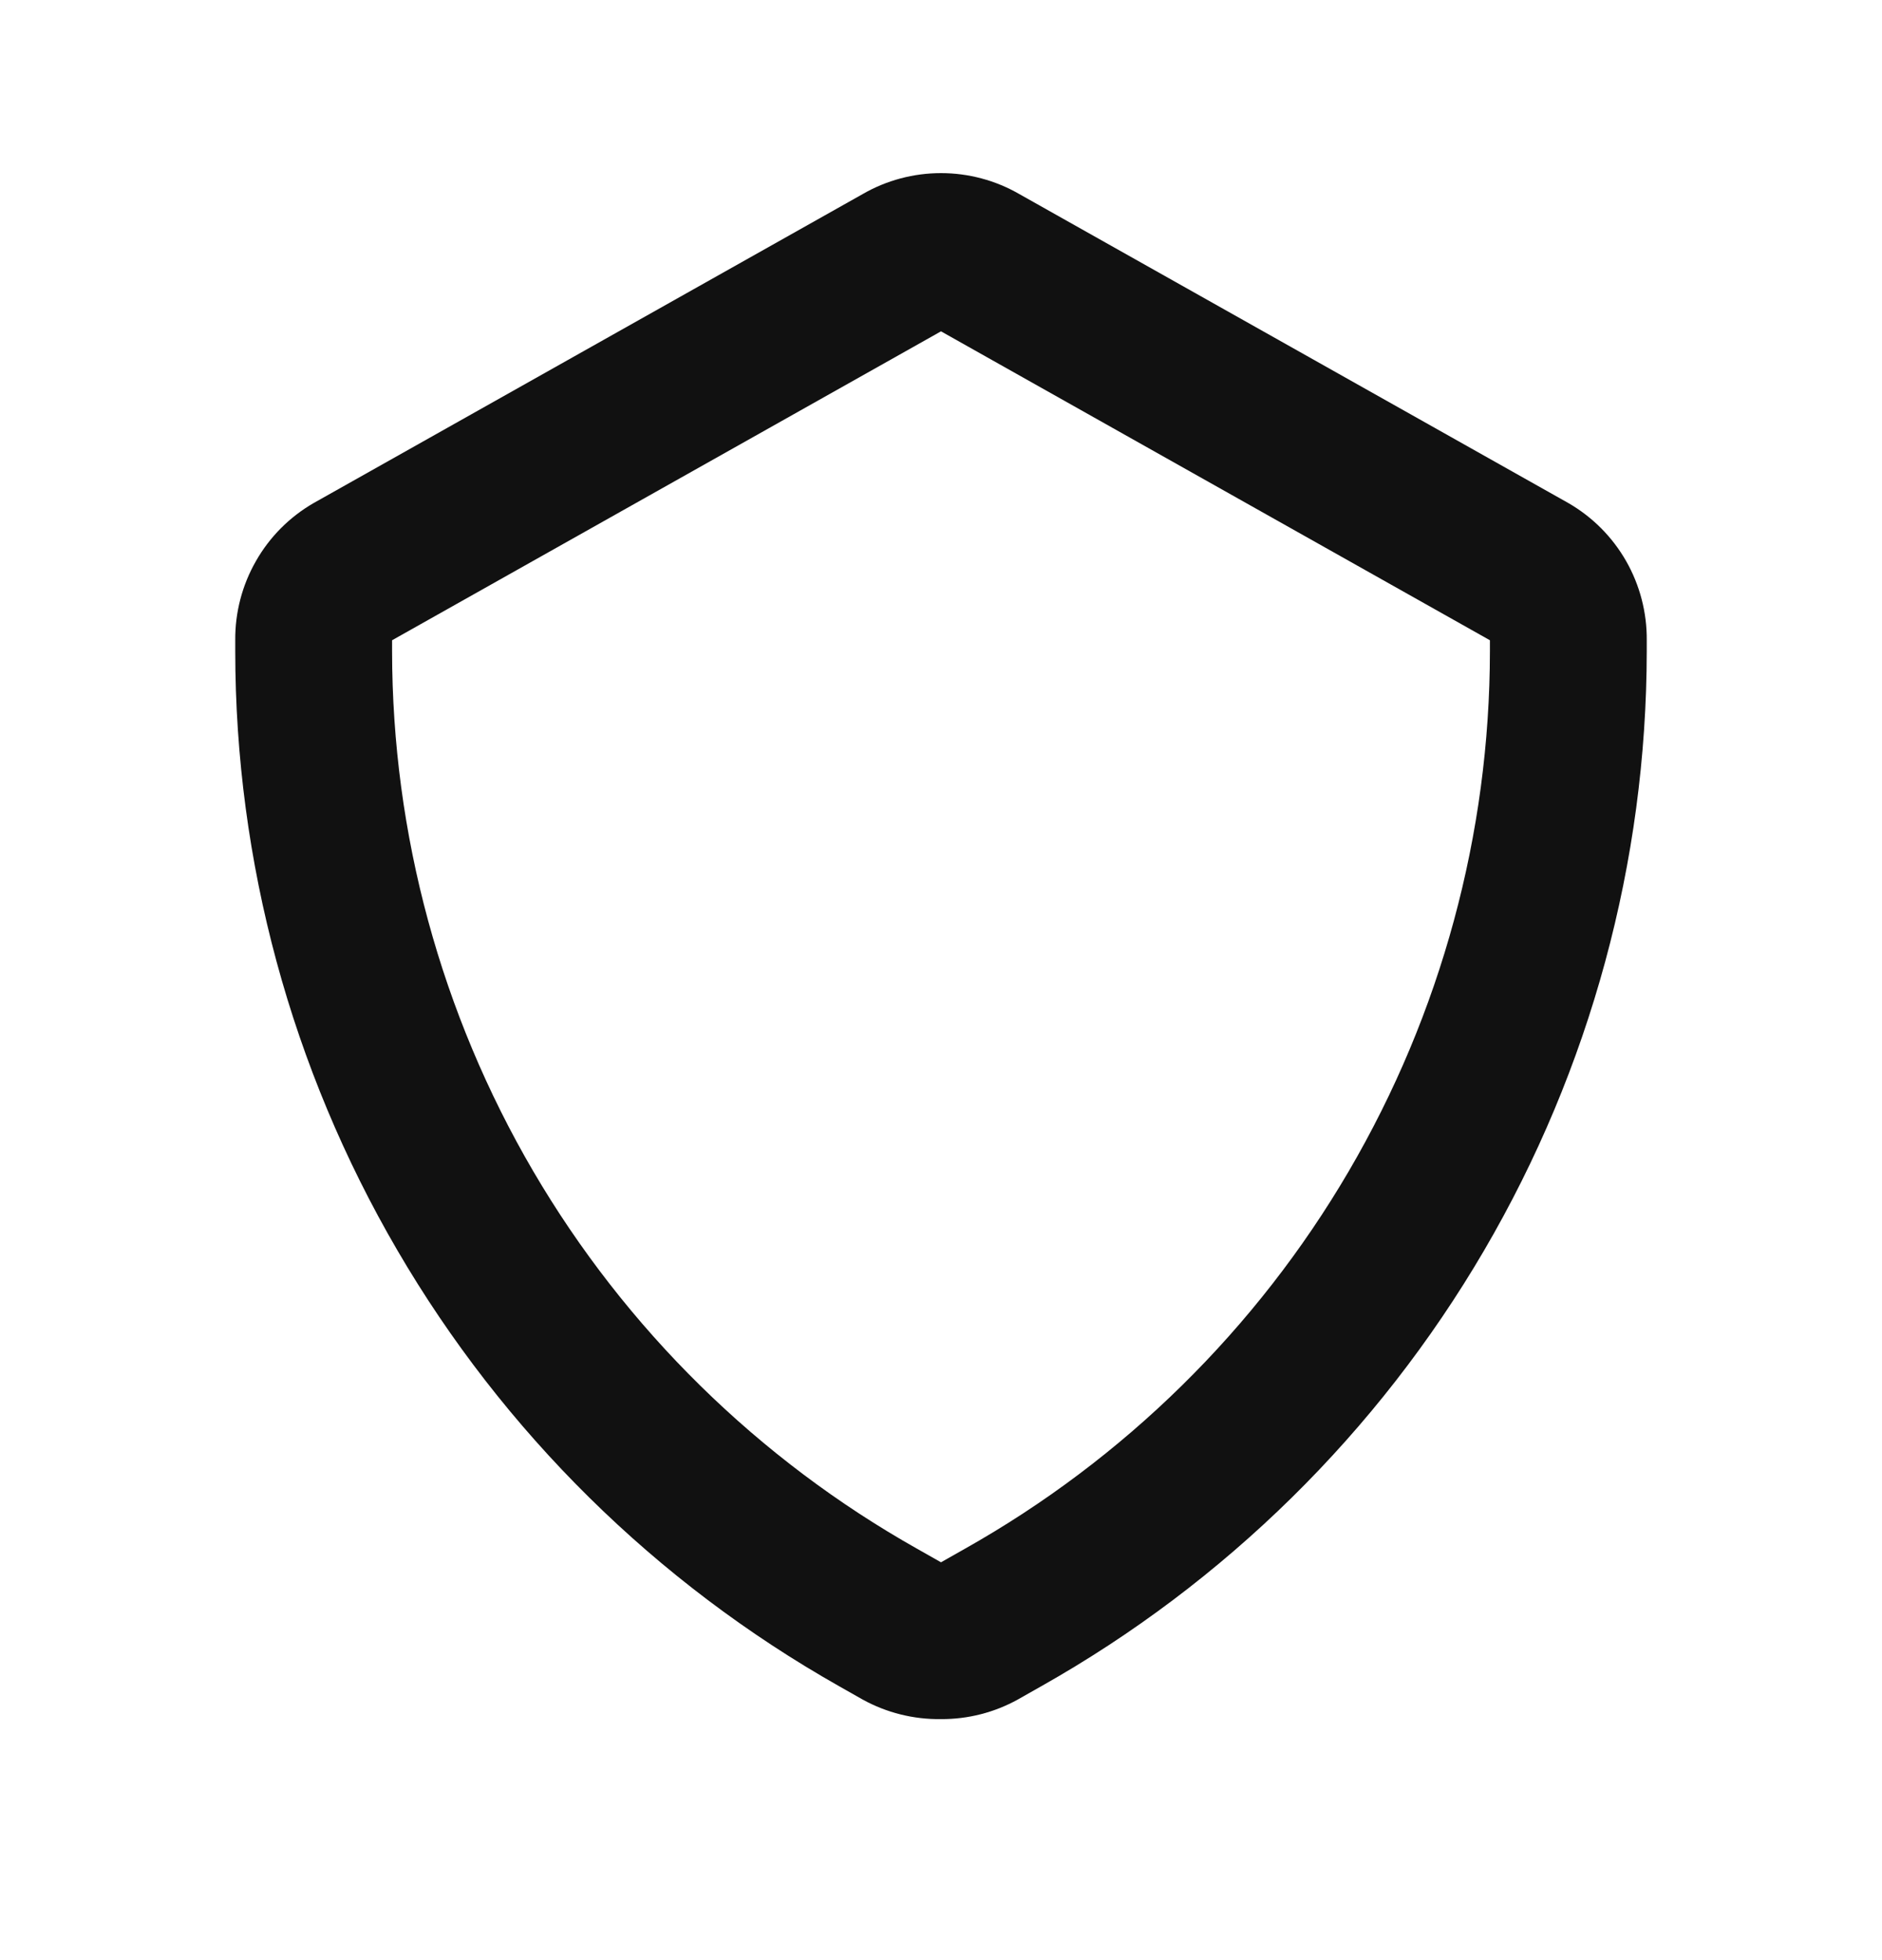 <svg width="24" height="25" viewBox="0 0 24 25" fill="none" xmlns="http://www.w3.org/2000/svg">
<g clip-path="url(#clip0_29843_4386)">
<path d="M12 21.926C11.651 21.931 11.306 21.845 11 21.676L10.7 21.506C8.363 20.184 6.419 18.265 5.067 15.946C3.714 13.627 3.001 10.991 3 8.306V8.166C2.997 7.812 3.088 7.463 3.264 7.156C3.439 6.848 3.693 6.593 4 6.416L11 2.476C11.304 2.3 11.649 2.208 12 2.208C12.351 2.208 12.696 2.3 13 2.476L20 6.416C20.307 6.593 20.561 6.848 20.737 7.156C20.912 7.463 21.003 7.812 21 8.166V8.306C20.997 10.993 20.281 13.631 18.925 15.95C17.569 18.269 15.62 20.186 13.28 21.506L12.98 21.676C12.68 21.842 12.343 21.928 12 21.926ZM12 4.226L5 8.166V8.306C5.002 10.637 5.623 12.926 6.8 14.938C7.978 16.95 9.669 18.613 11.7 19.756L12 19.926L12.3 19.756C14.332 18.613 16.023 16.95 17.2 14.938C18.377 12.926 18.998 10.637 19 8.306V8.166L12 4.226Z" fill="#111111"/>
</g>
<defs>
<clipPath id="clip0_29843_4386">
<rect width="24" height="24" fill="white" transform="translate(0 0.076)"/>
</clipPath>
</defs>
</svg>
